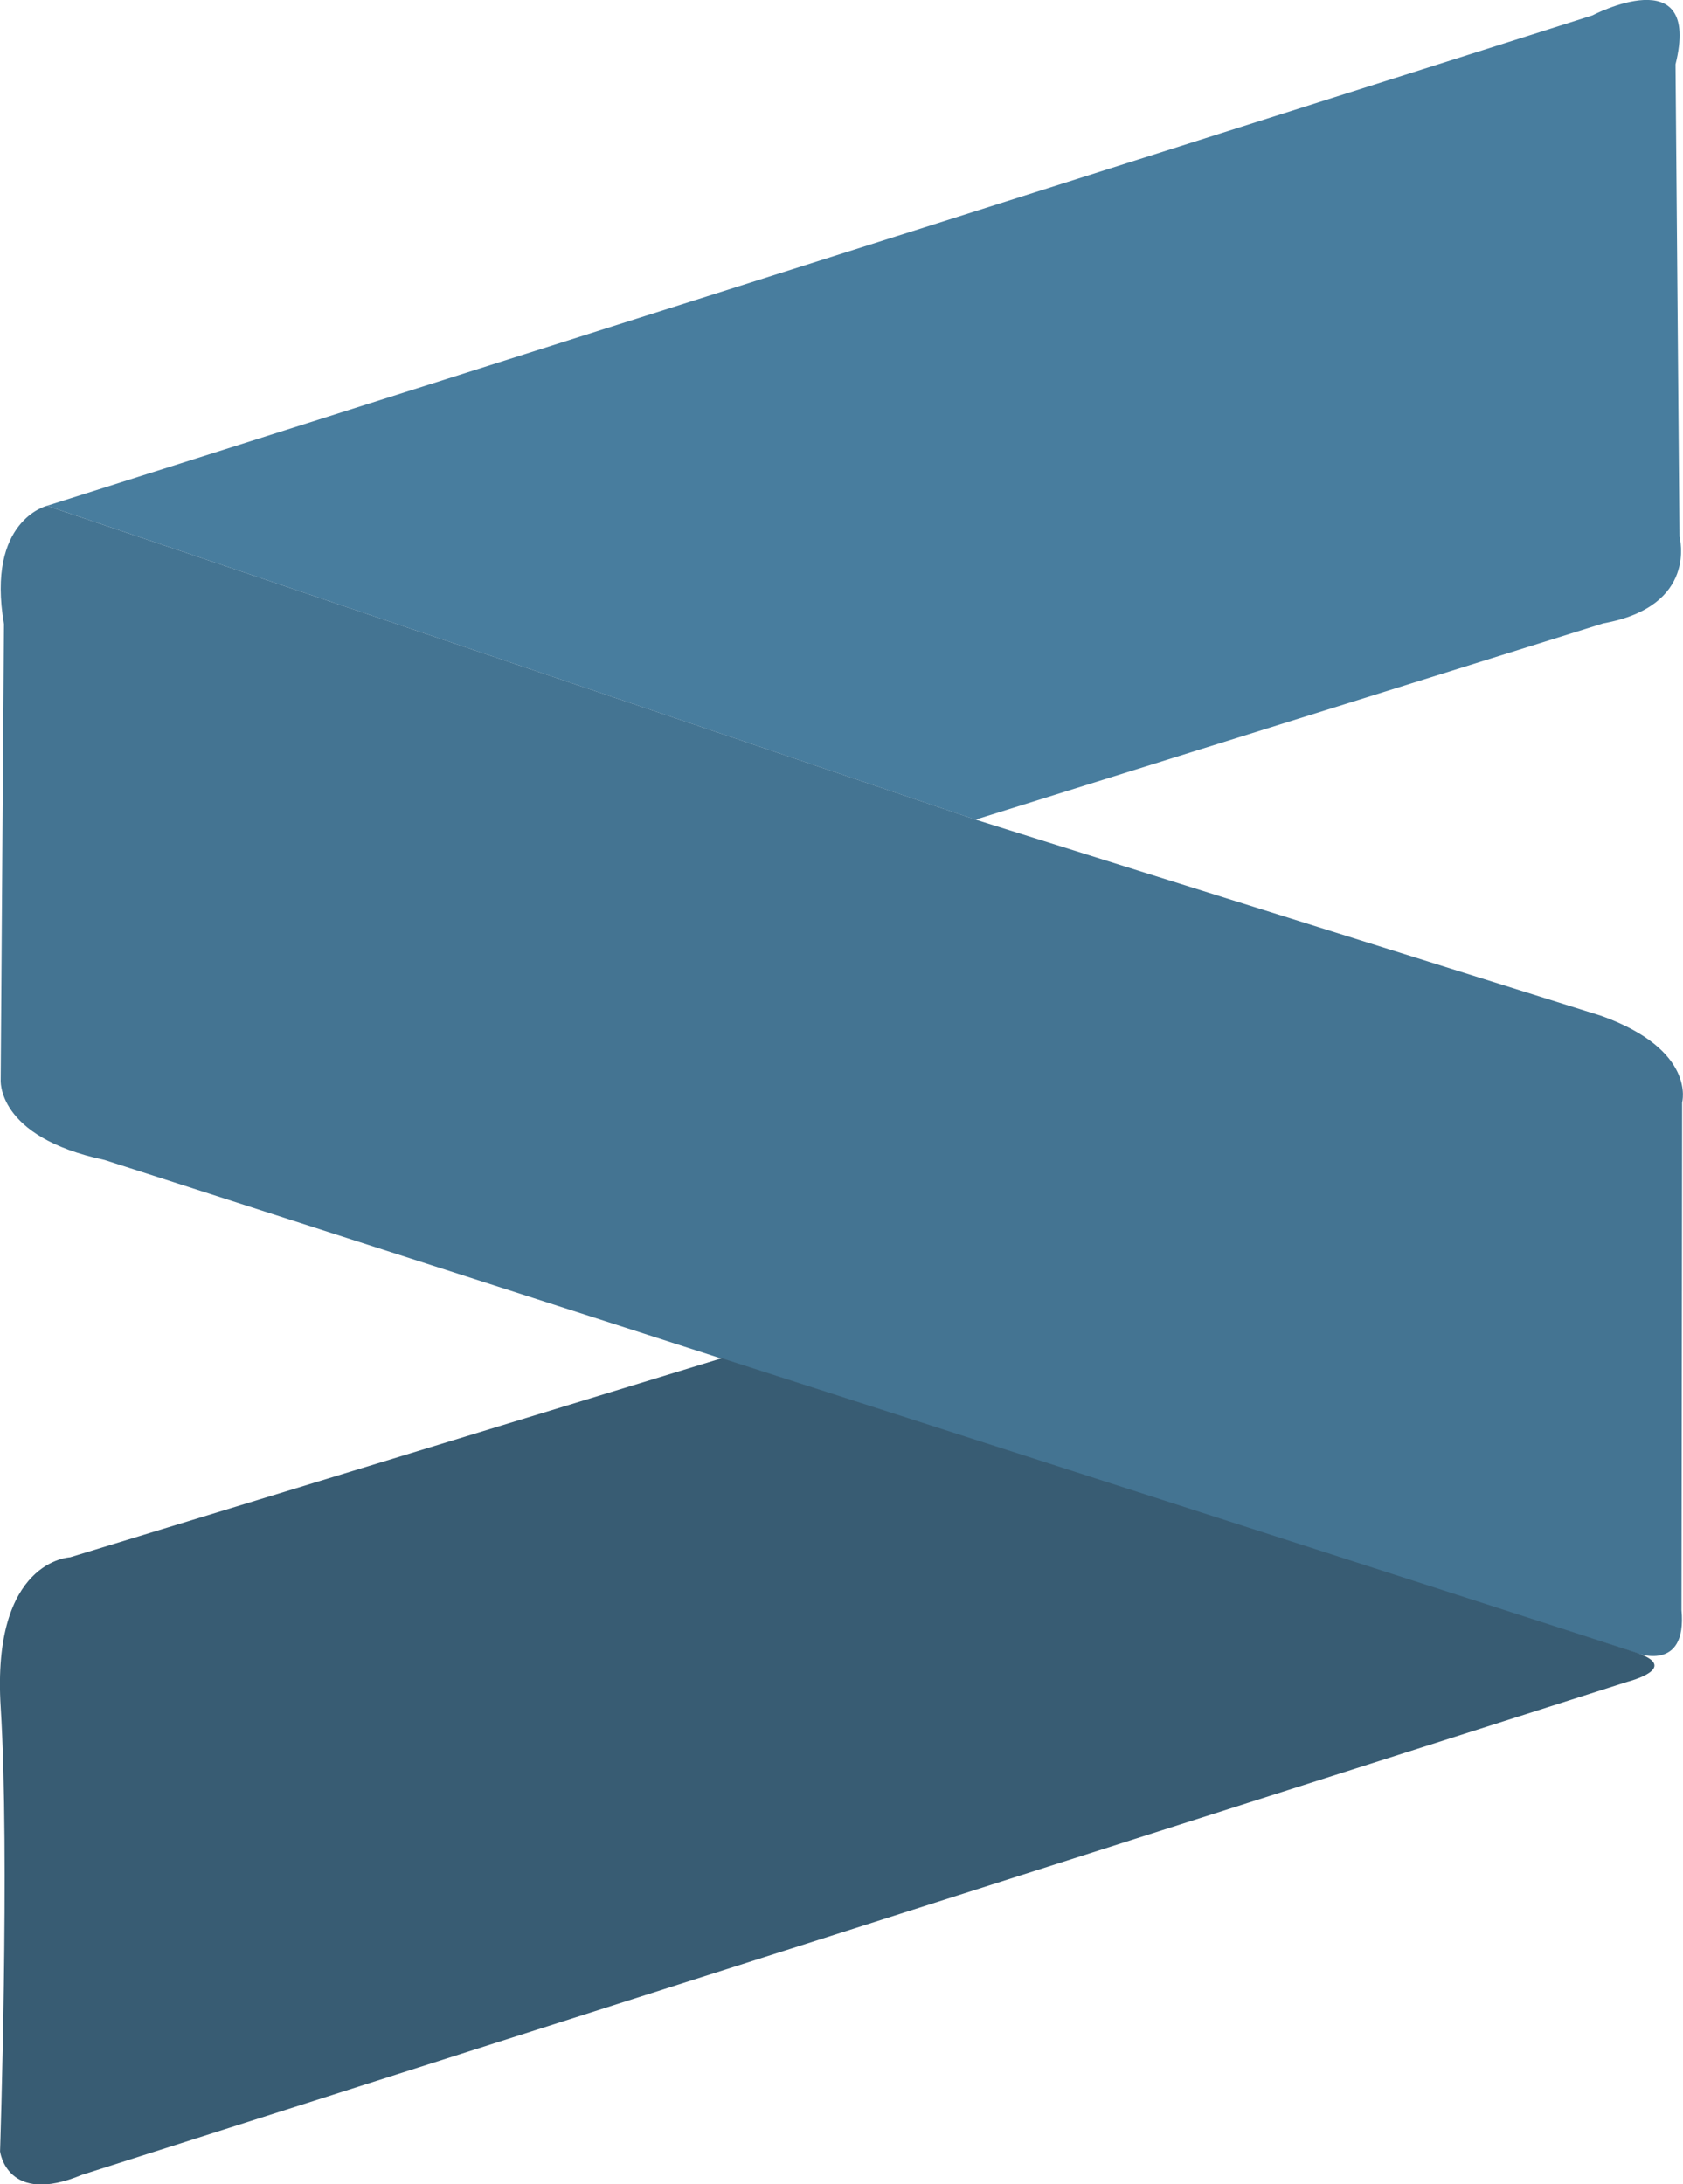 <svg xmlns="http://www.w3.org/2000/svg" width="28.736" height="37.301" viewBox="0 0 28.736 37.301">
  <g id="sublime-text" transform="translate(-122.486 -84.953)">
    <path id="Path_15721" data-name="Path 15721" d="M129.6,93.591l26.384-8.374s1.873-.982,1.422.835l.068,8.069s.327,1.185-1.3,1.478l-10.721,3.352Z" transform="translate(-6.312)" fill="#487d9e"/>
    <path id="Path_15722" data-name="Path 15722" d="M123.384,161.5s-1.038.248-.734,2.02l-.056,7.775s-.09.982,1.772,1.377l26.147,8.419s.88.35.779-.734l.011-8.667s.248-.892-1.377-1.478L139.24,166.86Z" transform="translate(-0.096 -67.909)" fill="#447492"/>
    <path id="Path_15723" data-name="Path 15723" d="M134.81,290.5l-11.127,3.4s-1.343.045-1.185,2.562-.011,7.584-.011,7.584.113.937,1.4.4l26.384-8.419s.937-.237.147-.5S134.81,290.5,134.81,290.5Z" transform="translate(0 -182.351)" fill="#385c73"/>
  </g>
</svg>
